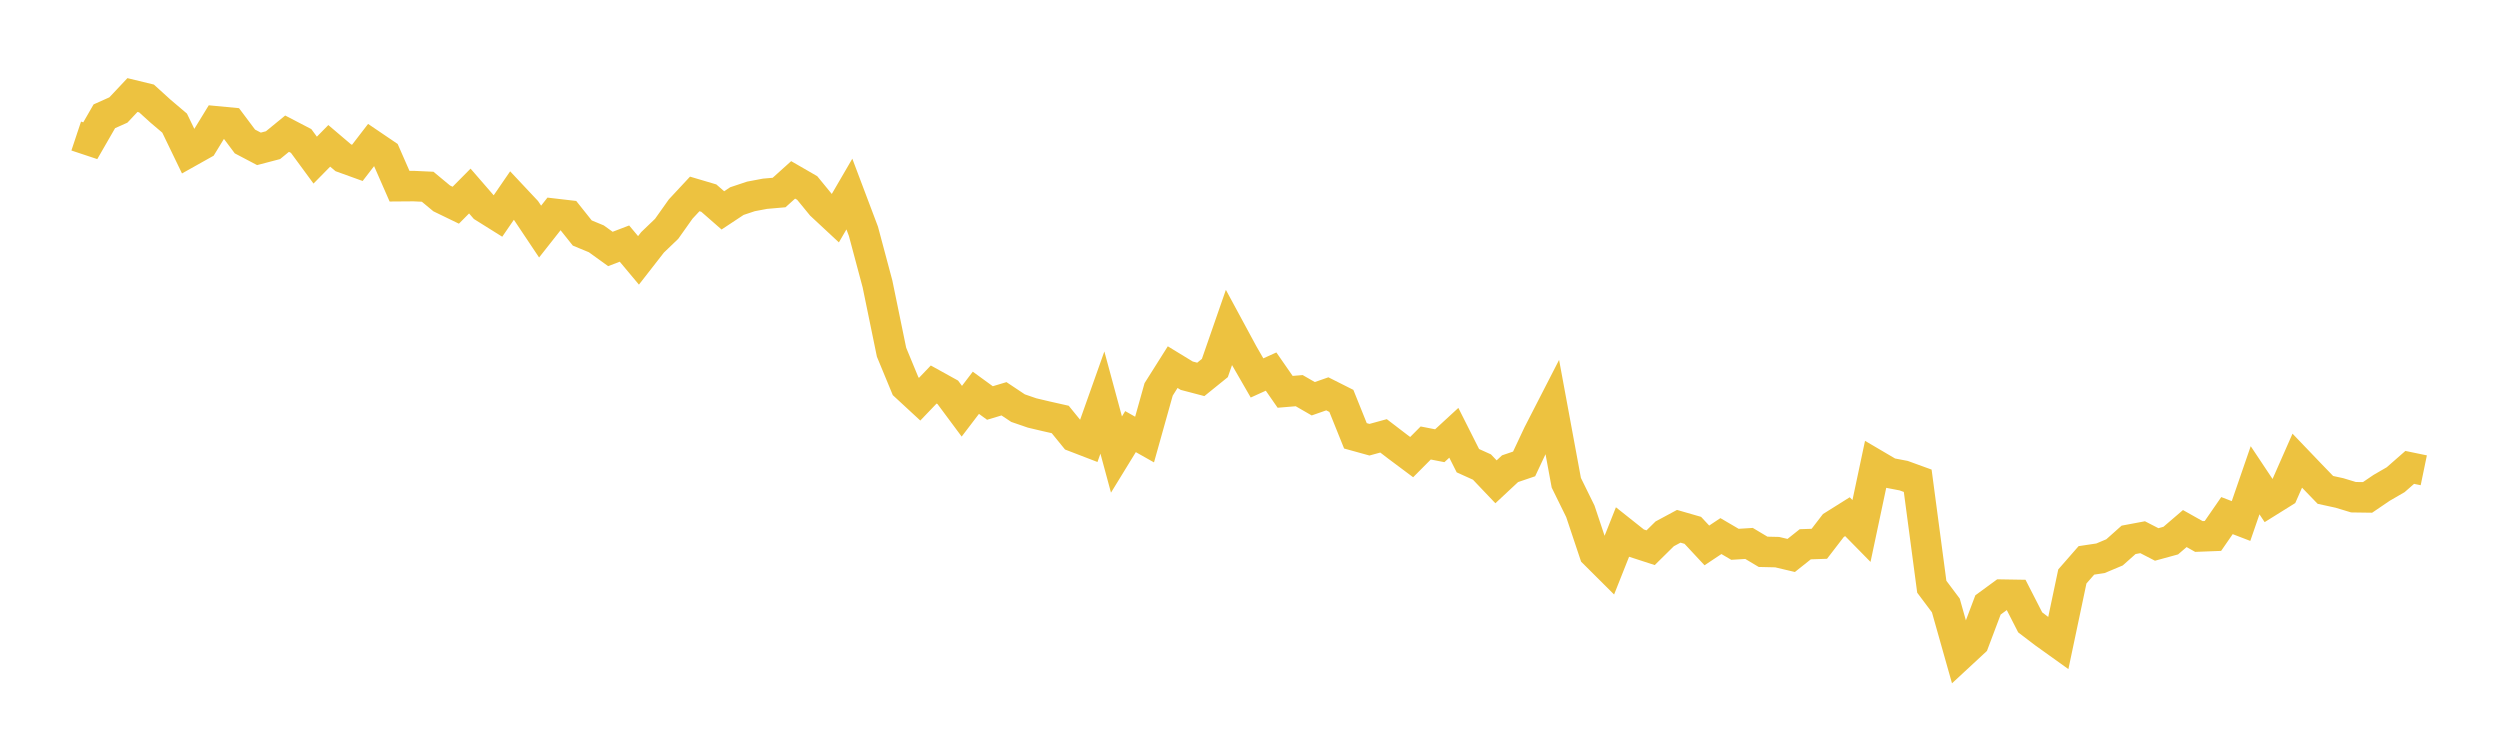 <svg width="164" height="48" xmlns="http://www.w3.org/2000/svg" xmlns:xlink="http://www.w3.org/1999/xlink"><path fill="none" stroke="rgb(237,194,64)" stroke-width="2" d="M5,8.924L5.922,9.231L6.844,7.629L7.766,7.216L8.689,6.235L9.611,6.459L10.533,7.295L11.455,8.077L12.377,9.986L13.299,9.469L14.222,7.962L15.144,8.049L16.066,9.28L16.988,9.765L17.91,9.523L18.832,8.769L19.754,9.248L20.677,10.504L21.599,9.567L22.521,10.351L23.443,10.684L24.365,9.485L25.287,10.11L26.21,12.215L27.132,12.208L28.054,12.25L28.976,13.015L29.898,13.462L30.82,12.532L31.743,13.596L32.665,14.173L33.587,12.829L34.509,13.811L35.431,15.191L36.353,14.021L37.275,14.128L38.198,15.286L39.12,15.667L40.042,16.332L40.964,15.979L41.886,17.08L42.808,15.897L43.731,15.012L44.653,13.712L45.575,12.722L46.497,12.995L47.419,13.801L48.341,13.191L49.263,12.884L50.186,12.71L51.108,12.63L52.03,11.8L52.952,12.332L53.874,13.458L54.796,14.316L55.719,12.73L56.641,15.172L57.563,18.623L58.485,23.105L59.407,25.335L60.329,26.187L61.251,25.224L62.174,25.735L63.096,26.976L64.018,25.766L64.94,26.437L65.862,26.16L66.784,26.774L67.707,27.091L68.629,27.309L69.551,27.517L70.473,28.65L71.395,29.005L72.317,26.407L73.24,29.818L74.162,28.314L75.084,28.835L76.006,25.545L76.928,24.084L77.85,24.646L78.772,24.888L79.695,24.142L80.617,21.487L81.539,23.193L82.461,24.793L83.383,24.375L84.305,25.704L85.228,25.627L86.15,26.158L87.072,25.835L87.994,26.299L88.916,28.59L89.838,28.845L90.76,28.592L91.683,29.298L92.605,29.987L93.527,29.06L94.449,29.24L95.371,28.391L96.293,30.221L97.216,30.638L98.138,31.607L99.06,30.747L99.982,30.433L100.904,28.472L101.826,26.676L102.749,31.668L103.671,33.543L104.593,36.302L105.515,37.22L106.437,34.898L107.359,35.63L108.281,35.93L109.204,35.02L110.126,34.524L111.048,34.79L111.97,35.78L112.892,35.167L113.814,35.707L114.737,35.649L115.659,36.199L116.581,36.22L117.503,36.438L118.425,35.704L119.347,35.673L120.269,34.474L121.192,33.895L122.114,34.833L123.036,30.484L123.958,31.026L124.88,31.203L125.802,31.538L126.725,38.489L127.647,39.719L128.569,42.982L129.491,42.128L130.413,39.683L131.335,39.008L132.257,39.023L133.18,40.826L134.102,41.529L135.024,42.189L135.946,37.816L136.868,36.761L137.79,36.623L138.713,36.235L139.635,35.414L140.557,35.241L141.479,35.716L142.401,35.464L143.323,34.674L144.246,35.193L145.168,35.158L146.09,33.824L147.012,34.179L147.934,31.505L148.856,32.89L149.778,32.315L150.701,30.22L151.623,31.183L152.545,32.137L153.467,32.338L154.389,32.617L155.311,32.63L156.234,32.003L157.156,31.469L158.078,30.661L159,30.852"></path></svg>